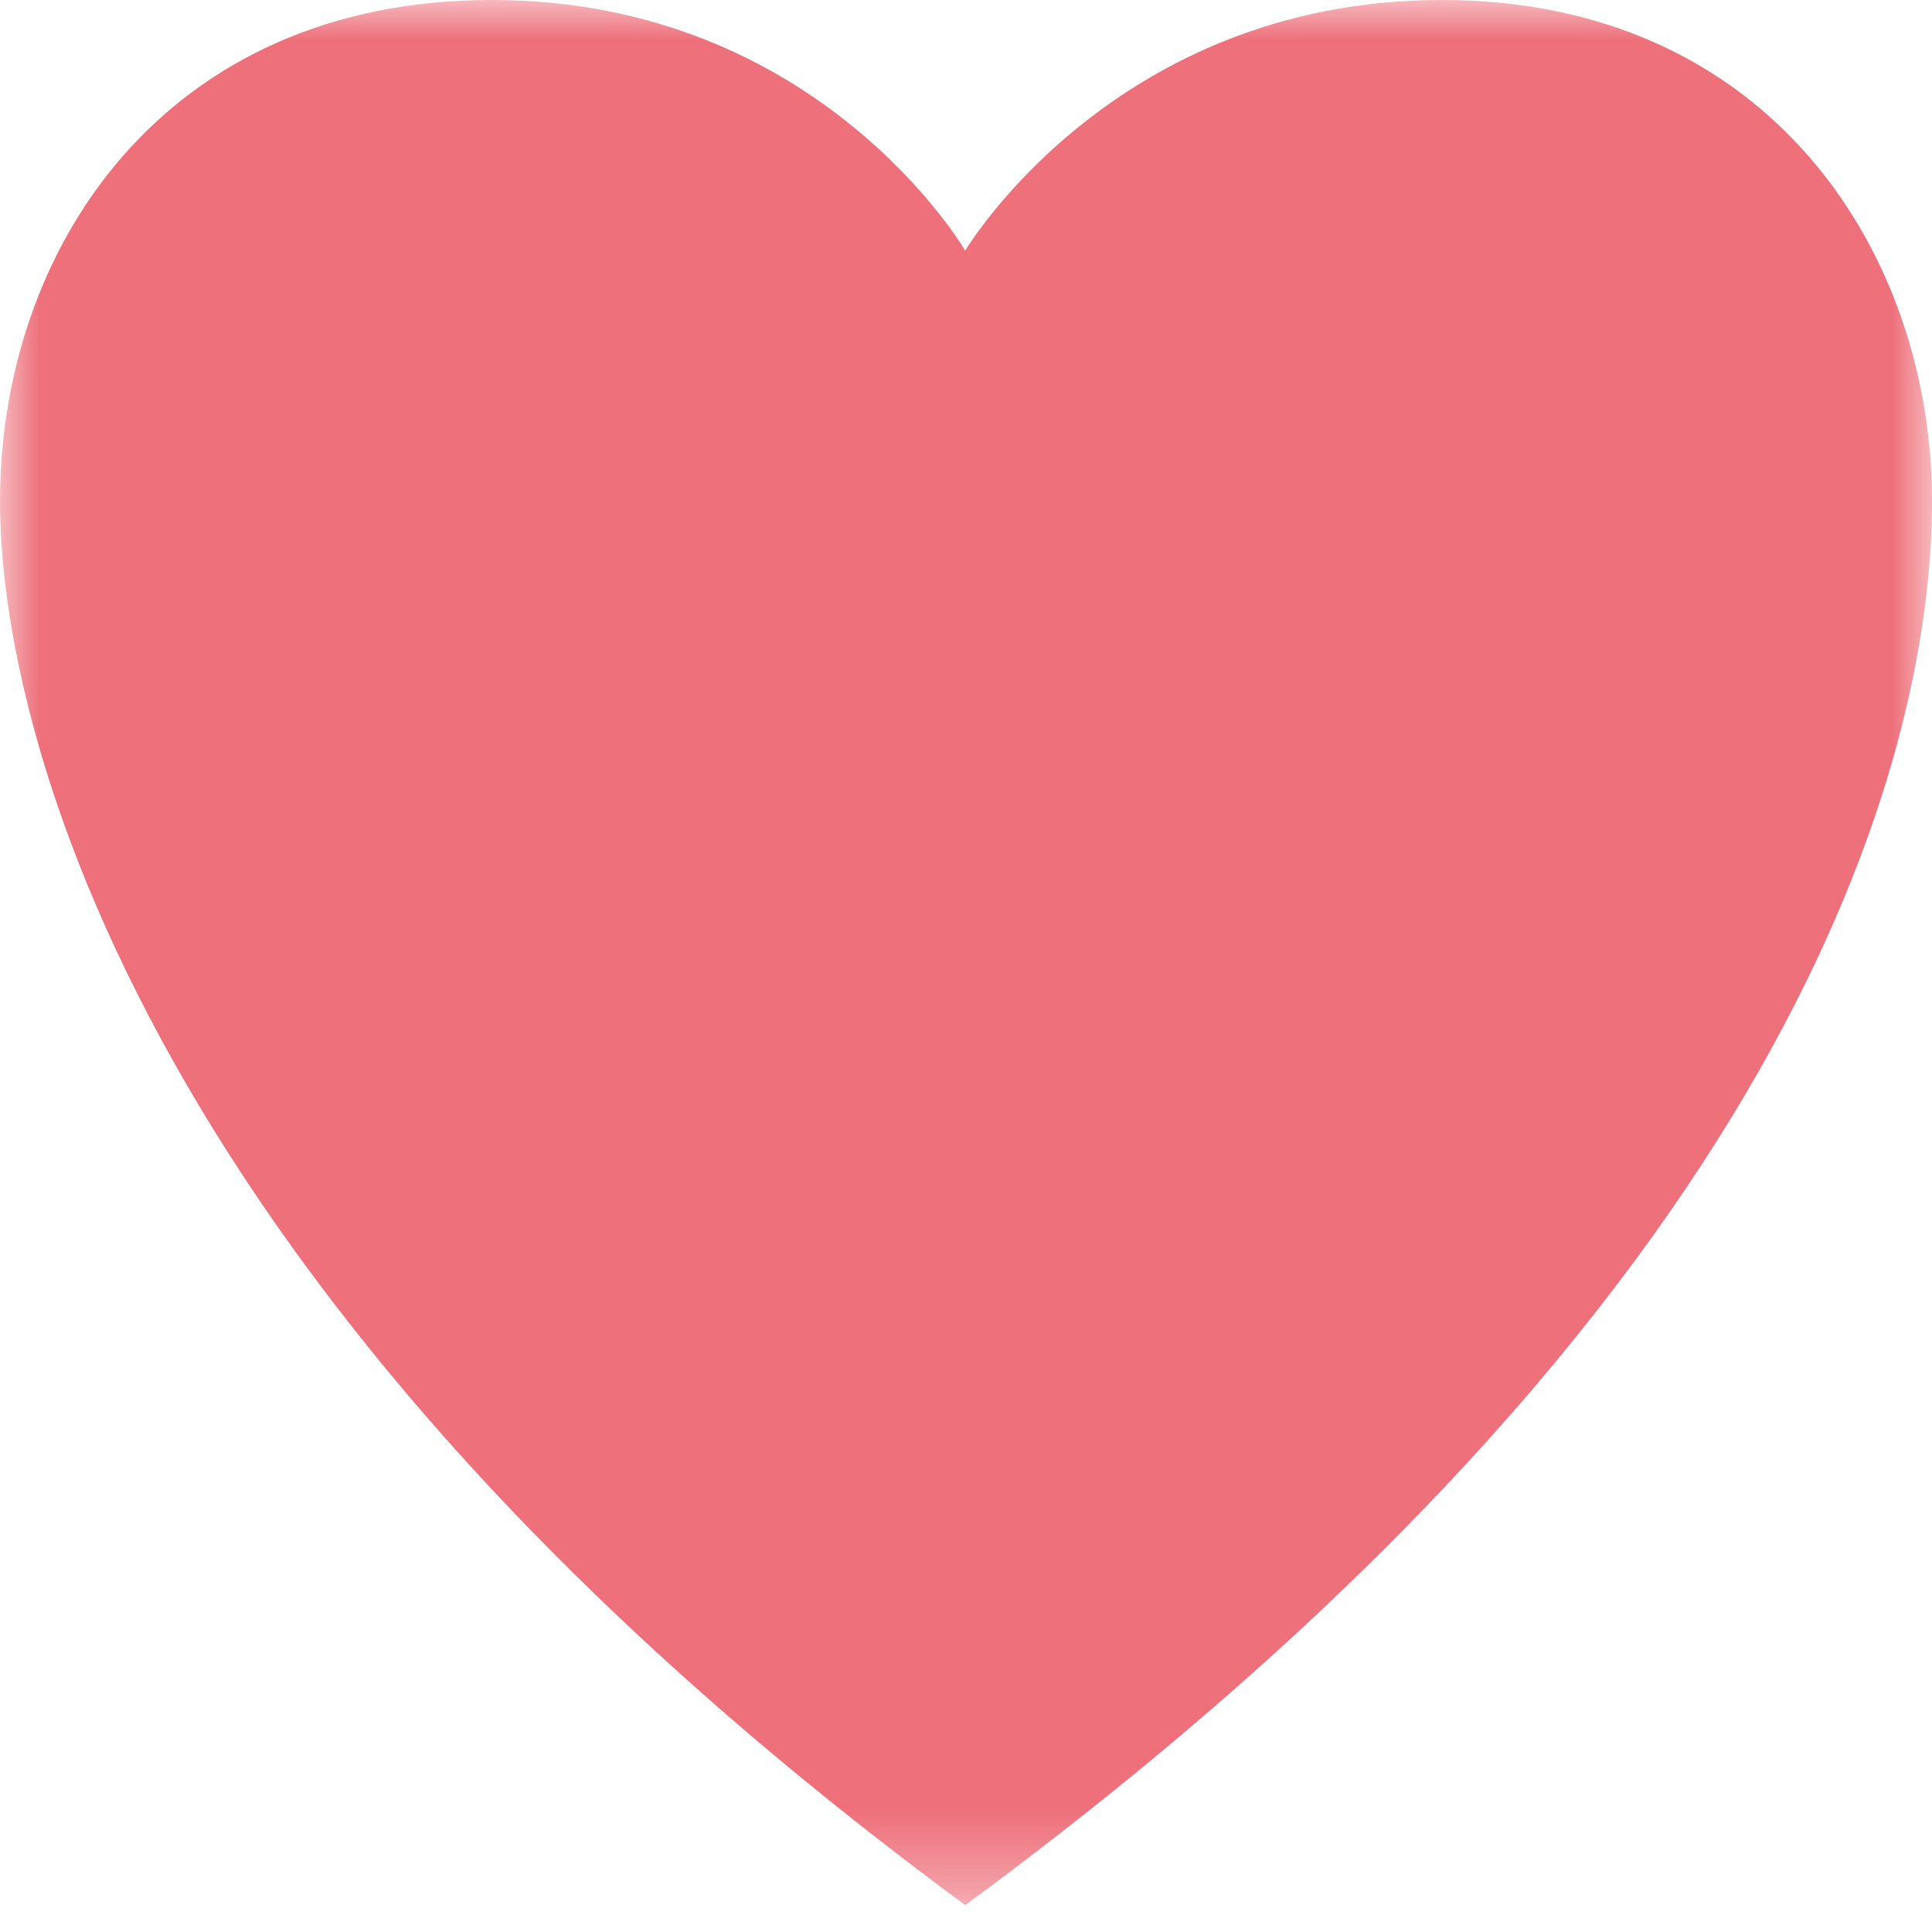 <svg height="24" viewBox="0 0 24 24" width="24" xmlns="http://www.w3.org/2000/svg" xmlns:xlink="http://www.w3.org/1999/xlink"><mask id="a" fill="#fff"><path d="m0 0h24v23.665h-24z" fill="#fff" fill-rule="evenodd"/></mask><path d="m17.91-0c-4.072 0-5.92 3.114-5.92 3.114s-1.81-3.114-5.882-3.114c-4.072 0-6.108 3.091-6.108 6.228 0 2.834 1.734 9.886 11.991 17.438 10.256-7.551 12.009-14.231 12.009-17.438 0-3.083-2.018-6.228-6.09-6.228" fill="#ed707b" fill-rule="evenodd" mask="url(#a)"/></svg>